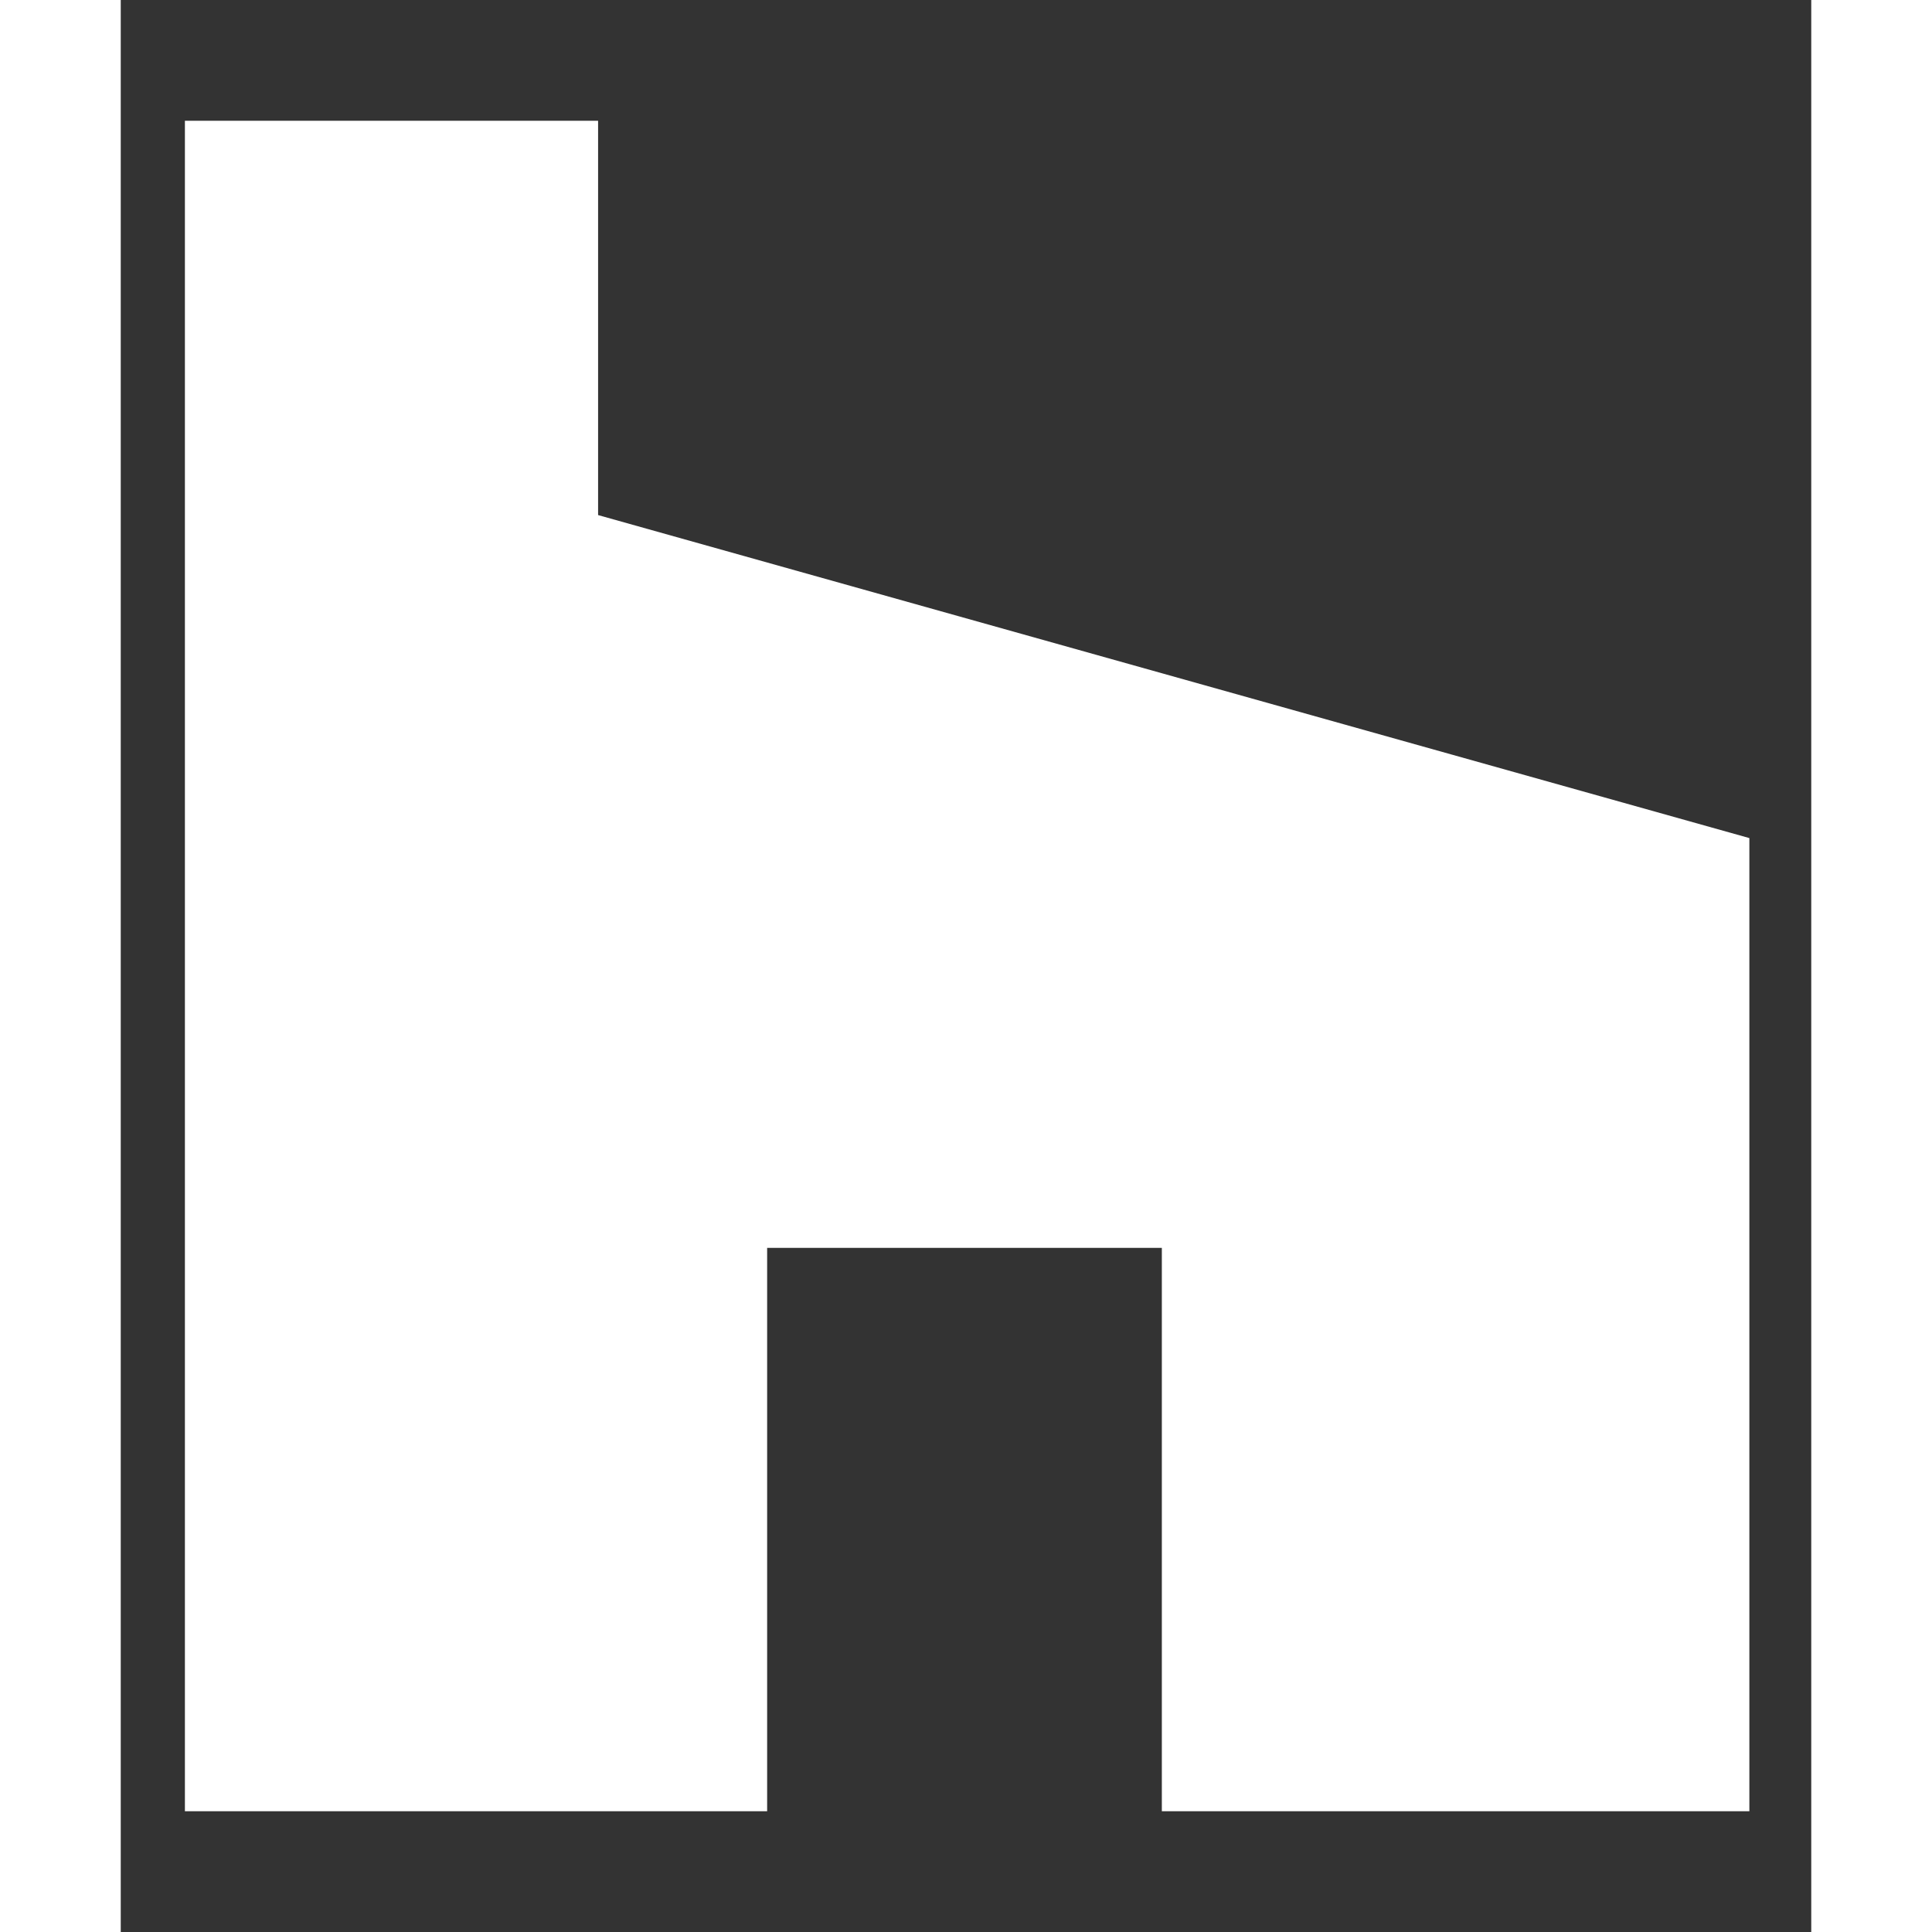 <svg width="30" height="30" fill="white" xmlns="http://www.w3.org/2000/svg" viewBox="0 0 448 512">
  <rect x="0" y="0" width="448" height="512" fill="#333333" stroke="none"/>
  <path d="M275.9 330.7H171.3V480H17V32h109.5v104.5l305.1 85.6V480H275.9z"></path>
</svg>